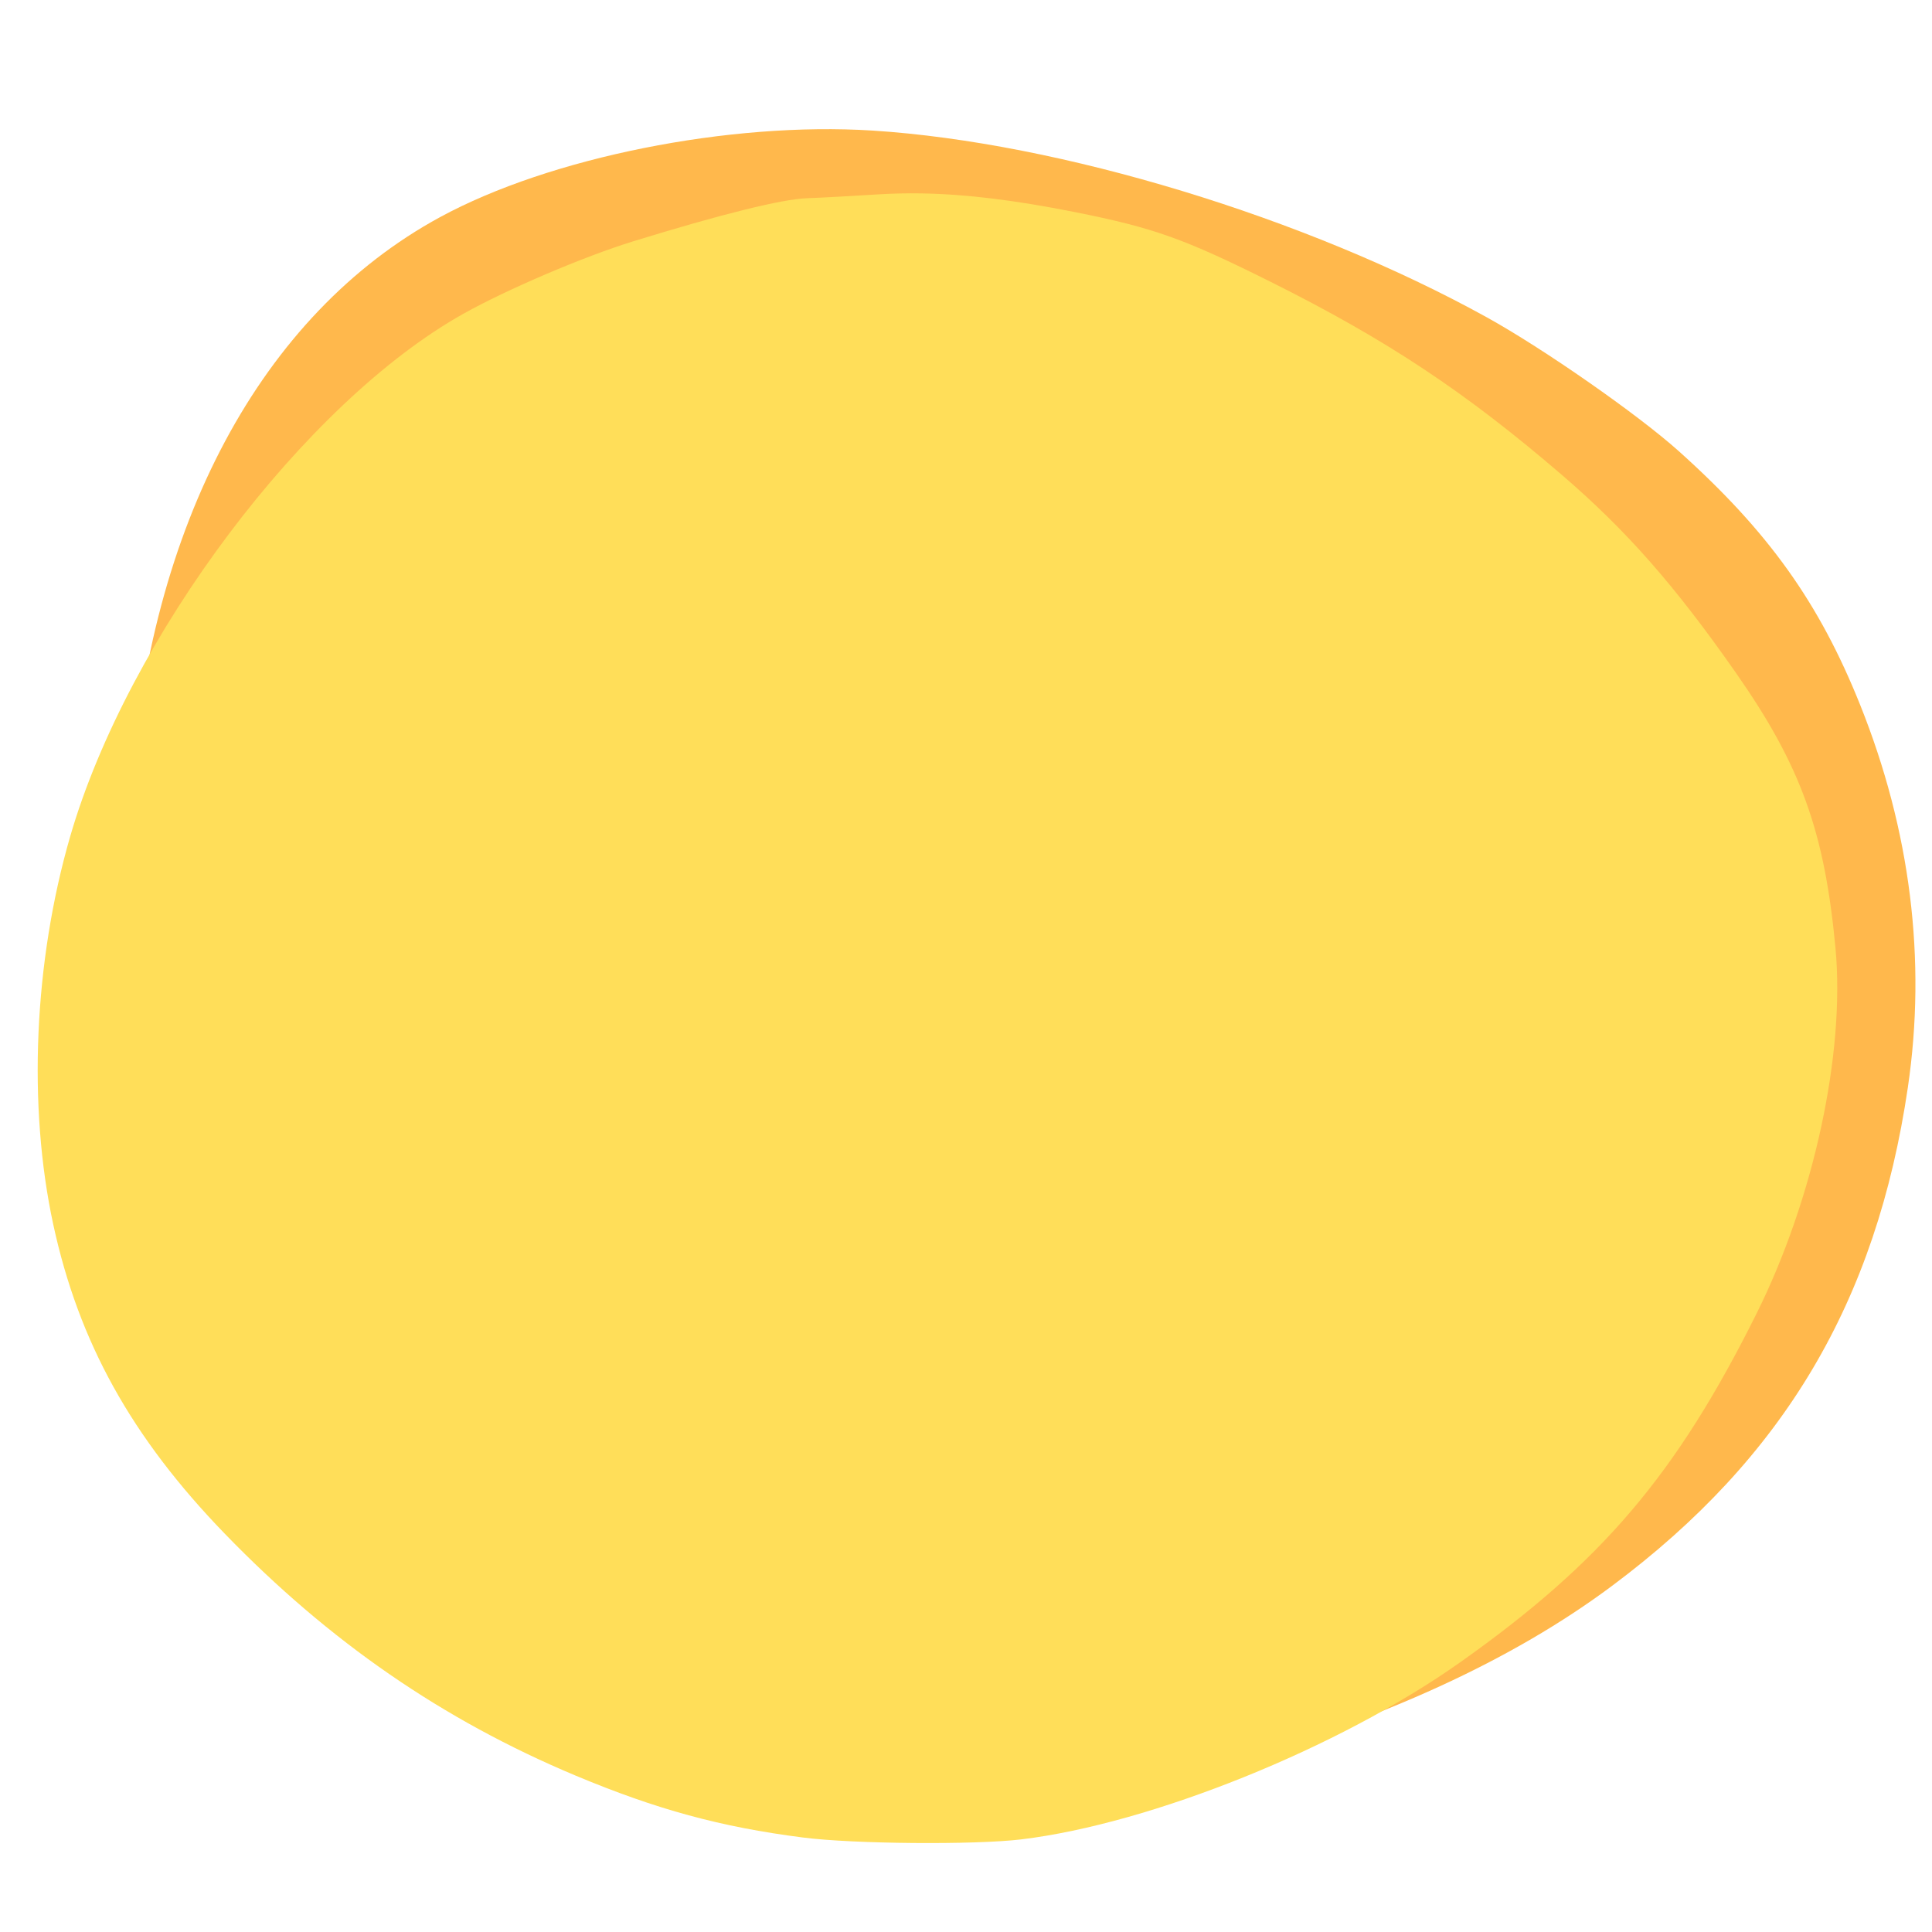 <svg xmlns="http://www.w3.org/2000/svg" width="200" height="200" viewBox="0 0 150 150"><defs><clipPath id="96415fd46d"><path d="M 9 10 L 149 10 L 149 141 L 9 141 Z M 9 10"/></clipPath><clipPath id="9277191f49"><path d="M 98.531 170.414 L -22.609 85.824 L 51.676 -20.555 L 172.816 64.031 Z M 98.531 170.414"/></clipPath><clipPath id="4a81d79892"><path d="M 98.531 170.414 L -22.609 85.824 L 51.676 -20.555 L 172.816 64.031 Z M 98.531 170.414"/></clipPath><clipPath id="95a4f97368"><path d="M 98.531 170.414 L -22.609 85.824 L 51.676 -20.555 L 172.816 64.031 Z M 98.531 170.414"/></clipPath><clipPath id="95358b6584"><path d="M 2.137 15 L 143 15 L 143 143.25 L 2.137 143.25 Z M 2.137 15"/></clipPath></defs><g id="67f00d6c68"><g clip-path="url(#96415fd46d)"><g clip-path="url(#9277191f49)"><g clip-path="url(#4a81d79892)"><g clip-path="url(#95a4f97368)"><path d="M 46.699 134.102 C 52.234 137.809 61.852 139.953 74.027 140.195 C 81.402 140.34 85.375 139.75 94.598 137.133 C 107.344 133.516 117.426 128.895 125.16 123.125 C 138.488 113.184 145.672 101.082 148.125 84.43 C 149.582 74.527 148.328 64.469 144.422 54.727 C 141.238 46.781 137.293 41.266 130.344 35.031 C 127.156 32.172 119.824 27.062 115.422 24.629 C 101.391 16.875 82.246 11.059 67.738 10.137 C 56.633 9.434 42.703 12.219 34.172 16.855 C 20.285 24.395 11.523 40.789 10.141 61.816 C 9.234 75.613 9.234 83.559 10.141 89.285 C 11.398 97.223 13.719 102.668 18.664 109.285 C 21.41 112.961 26.906 118.914 30.352 121.941 C 32.285 123.645 43.156 131.73 46.695 134.102 Z M 46.699 134.102" style="stroke:none;fill-rule:nonzero;fill:#ffb84c;fill-opacity:1"/></g></g></g></g><g clip-path="url(#95358b6584)"><path d="M 71.562 15.016 C 70.41 14.996 69.293 15.023 68.199 15.09 C 66.211 15.219 63.711 15.352 62.637 15.391 C 60.703 15.461 55.953 16.641 49.129 18.746 C 45.316 19.926 39.387 22.453 35.992 24.352 C 23.672 31.242 9.922 49.516 5.449 64.941 C 2.633 74.664 2.145 85.855 4.133 95.062 C 6.113 104.211 10.203 111.586 17.453 119.078 C 25.578 127.469 34.363 133.527 44.676 137.852 C 50.988 140.492 55.945 141.844 62.336 142.664 C 66.242 143.168 75.68 143.246 79.297 142.809 C 89.379 141.59 103.973 135.707 113.336 129.082 C 124.363 121.285 130.145 114.488 136.363 102.016 C 140.816 93.082 143.266 81.773 142.508 73.625 C 141.66 64.551 139.816 59.449 134.773 52.234 C 130.043 45.469 126.305 41.215 121.336 36.934 C 113.789 30.441 107.711 26.406 98.664 21.887 C 91.914 18.52 89.59 17.691 83.445 16.465 C 78.805 15.543 75.016 15.074 71.562 15.016 Z M 71.562 15.016" style="stroke:none;fill-rule:nonzero;fill:#ffde59;fill-opacity:1"/></g></g></svg>